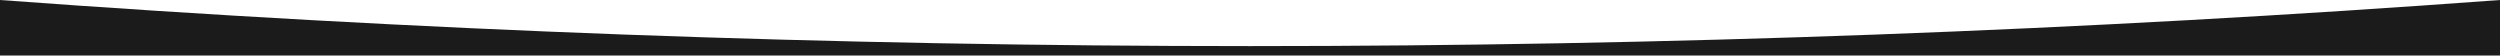 <?xml version="1.0" encoding="UTF-8"?> <svg xmlns="http://www.w3.org/2000/svg" width="1440" height="32" viewBox="0 0 1440 32" fill="none"> <g clip-path="url(#clip0_168:45)"> <path d="M0 0V0C479.347 35.41 960.653 35.41 1440 0V0V37H720H0V0Z" fill="#1B1B1B"></path> </g> <defs> <clipPath id="clip0_168:45"> <rect width="1440" height="32" fill="white"></rect> </clipPath> </defs> </svg> 